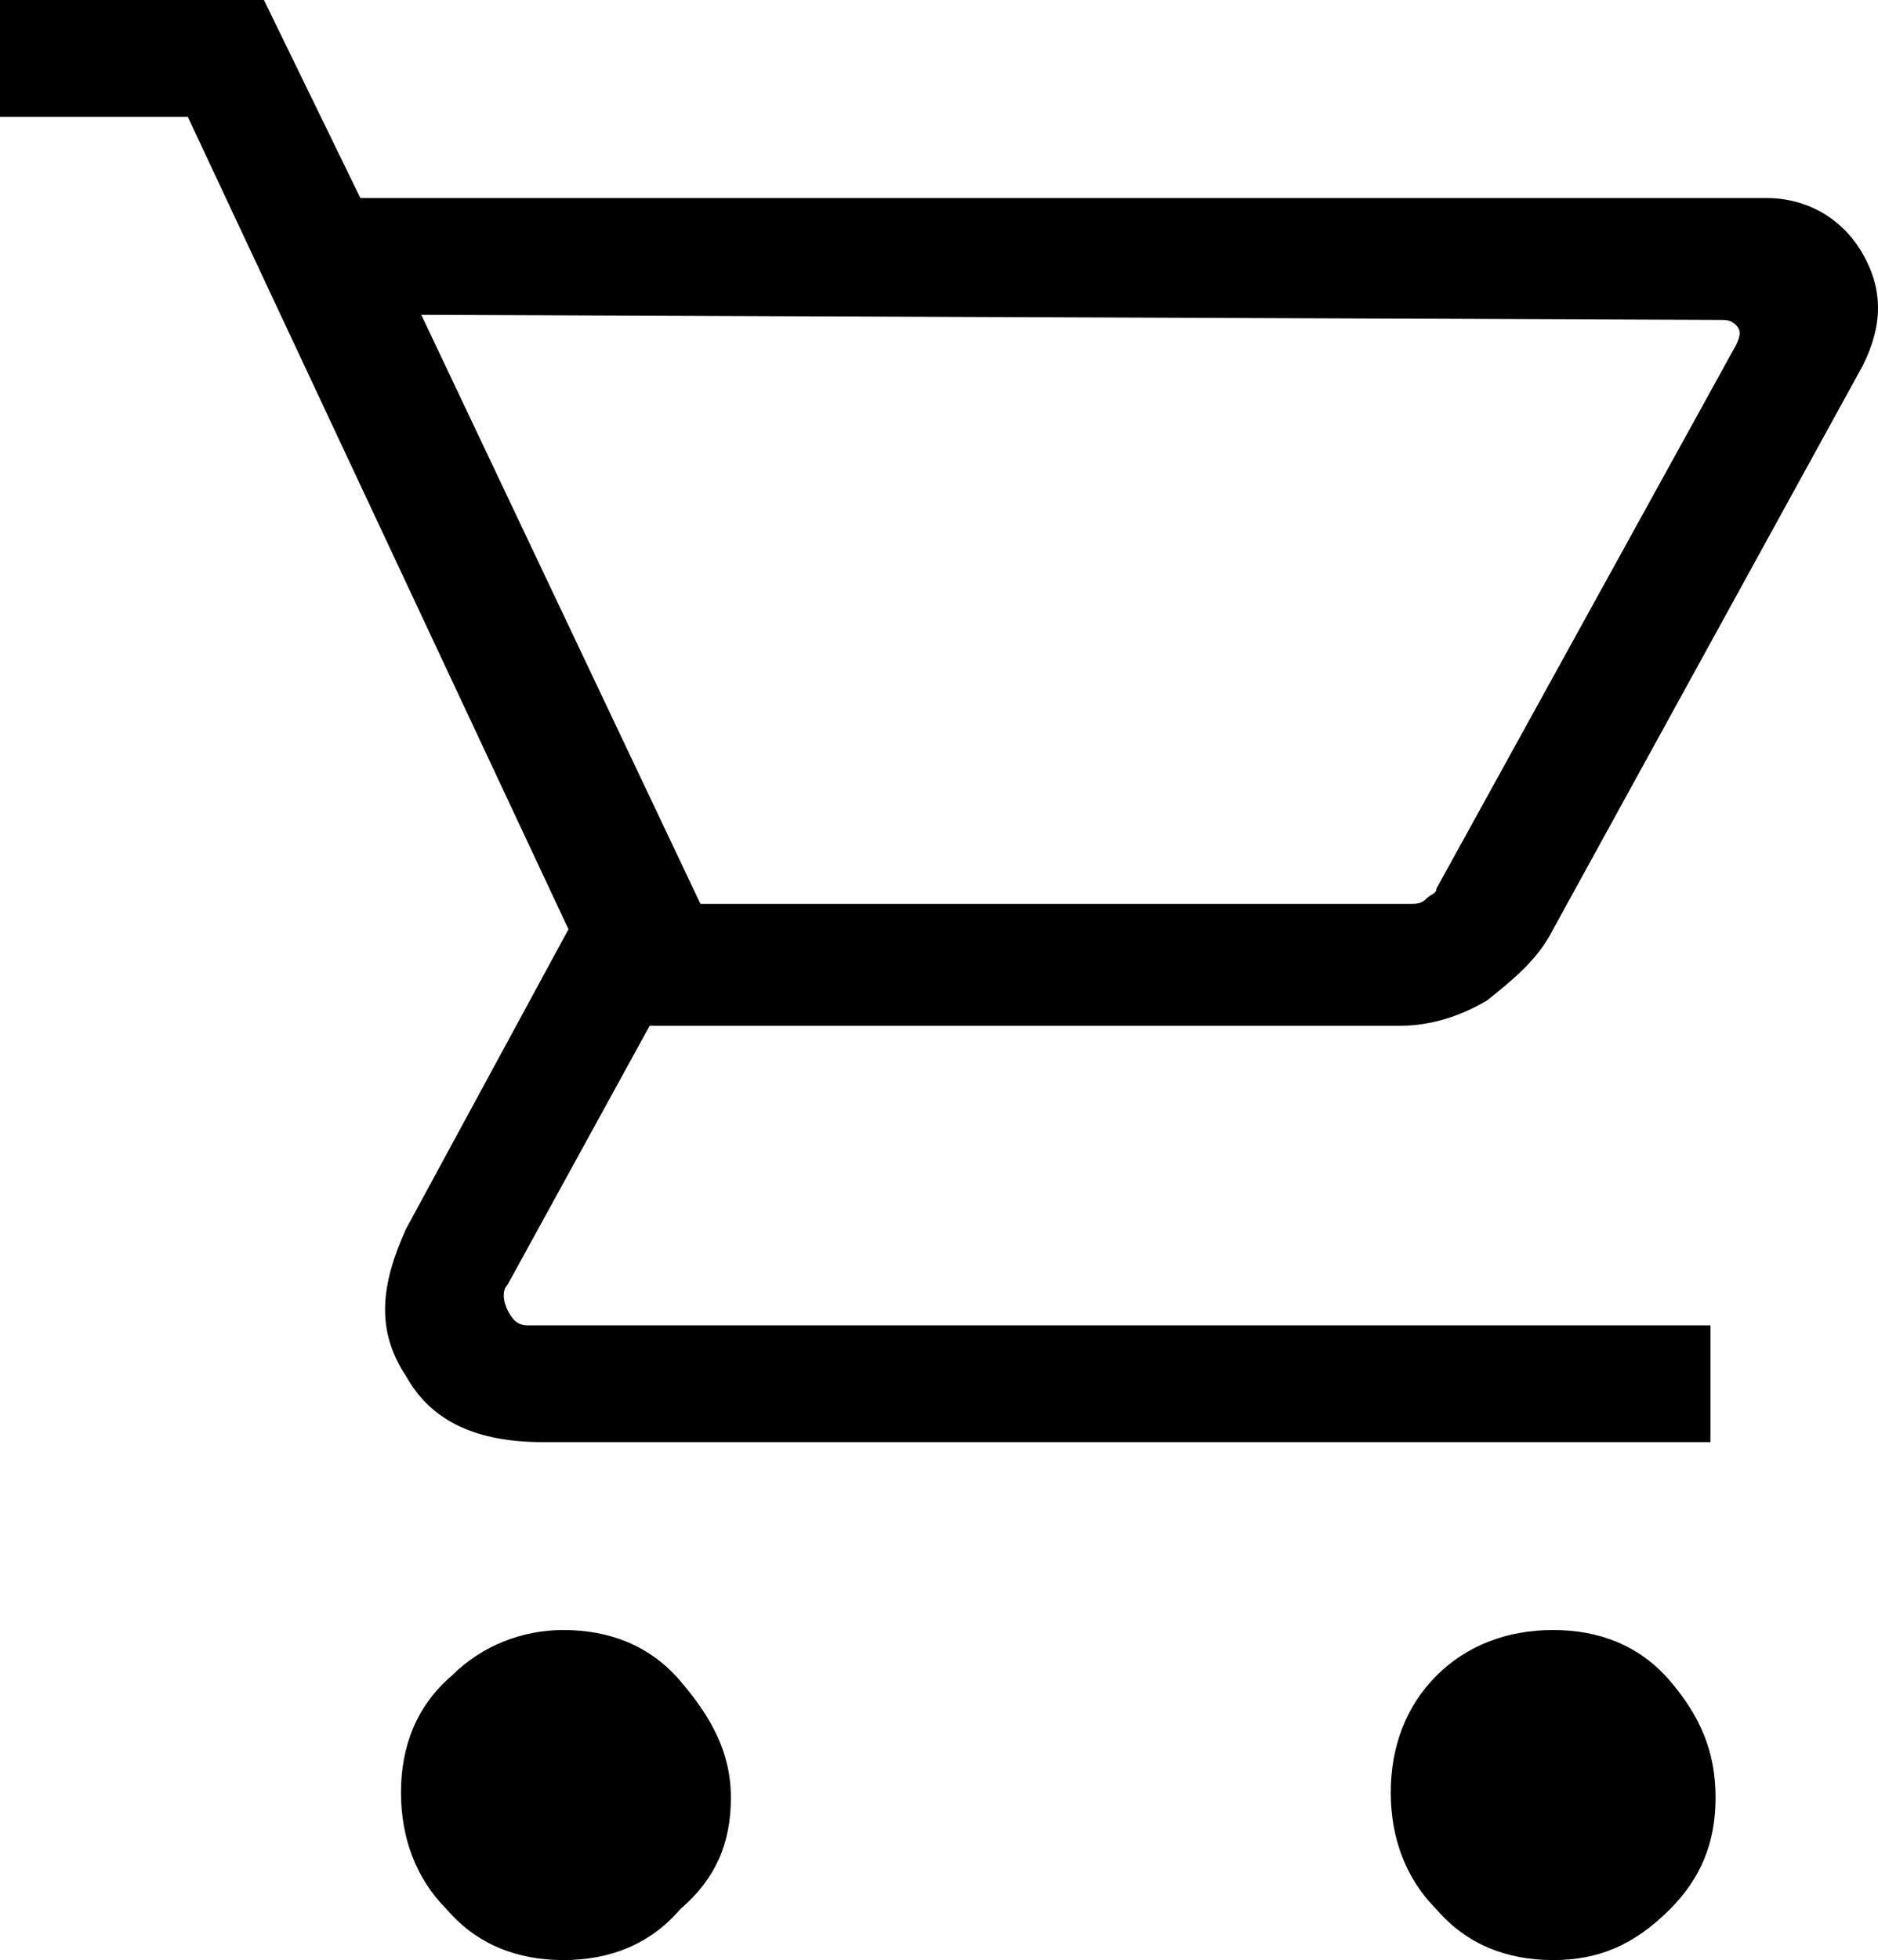 <?xml version="1.0" encoding="UTF-8"?>
<!-- Generator: Adobe Illustrator 27.2.0, SVG Export Plug-In . SVG Version: 6.00 Build 0)  -->
<svg xmlns="http://www.w3.org/2000/svg" xmlns:xlink="http://www.w3.org/1999/xlink" version="1.1" id="Laag_1" x="0px" y="0px" viewBox="0 0 37 38.6" style="enable-background:new 0 0 37 38.6;" xml:space="preserve">
<path d="M11.1,38.6c-0.9,0-1.7-0.3-2.3-1c-0.6-0.6-0.9-1.4-0.9-2.3s0.3-1.7,1-2.3c0.6-0.6,1.4-0.9,2.2-0.9c0.9,0,1.7,0.3,2.3,1  s1,1.4,1,2.3c0,0.9-0.3,1.6-1,2.2C12.8,38.3,12,38.6,11.1,38.6z M30.6,38.6c-0.9,0-1.7-0.3-2.3-1c-0.6-0.6-0.9-1.4-0.9-2.3  s0.3-1.7,0.9-2.3c0.6-0.6,1.4-0.9,2.3-0.9c0.9,0,1.7,0.3,2.3,1s0.9,1.4,0.9,2.3c0,0.9-0.3,1.6-0.9,2.2  C32.2,38.3,31.5,38.6,30.6,38.6z M8.3,6.2l5.5,11.6h14c0.1,0,0.2,0,0.3-0.1c0.1-0.1,0.2-0.1,0.2-0.2l5.9-10.7c0.1-0.2,0.1-0.3,0-0.4  c-0.1-0.1-0.2-0.1-0.3-0.1L8.3,6.2z M7.1,3.9h27.7c0.8,0,1.5,0.4,1.9,1.1s0.4,1.4,0,2.2l-6.1,11.1c-0.3,0.6-0.8,1-1.3,1.4  c-0.5,0.3-1.1,0.5-1.7,0.5H12.8l-2.8,5.1c-0.1,0.1-0.1,0.3,0,0.5c0.1,0.2,0.2,0.3,0.4,0.3h23.3v2.3h-23c-1.3,0-2.2-0.4-2.7-1.3  c-0.6-0.9-0.5-1.8,0-2.9l3.2-5.9l-7.5-16H0V0h5.2L7.1,3.9z M13.8,17.8h14.3H13.8z"></path>
</svg>
